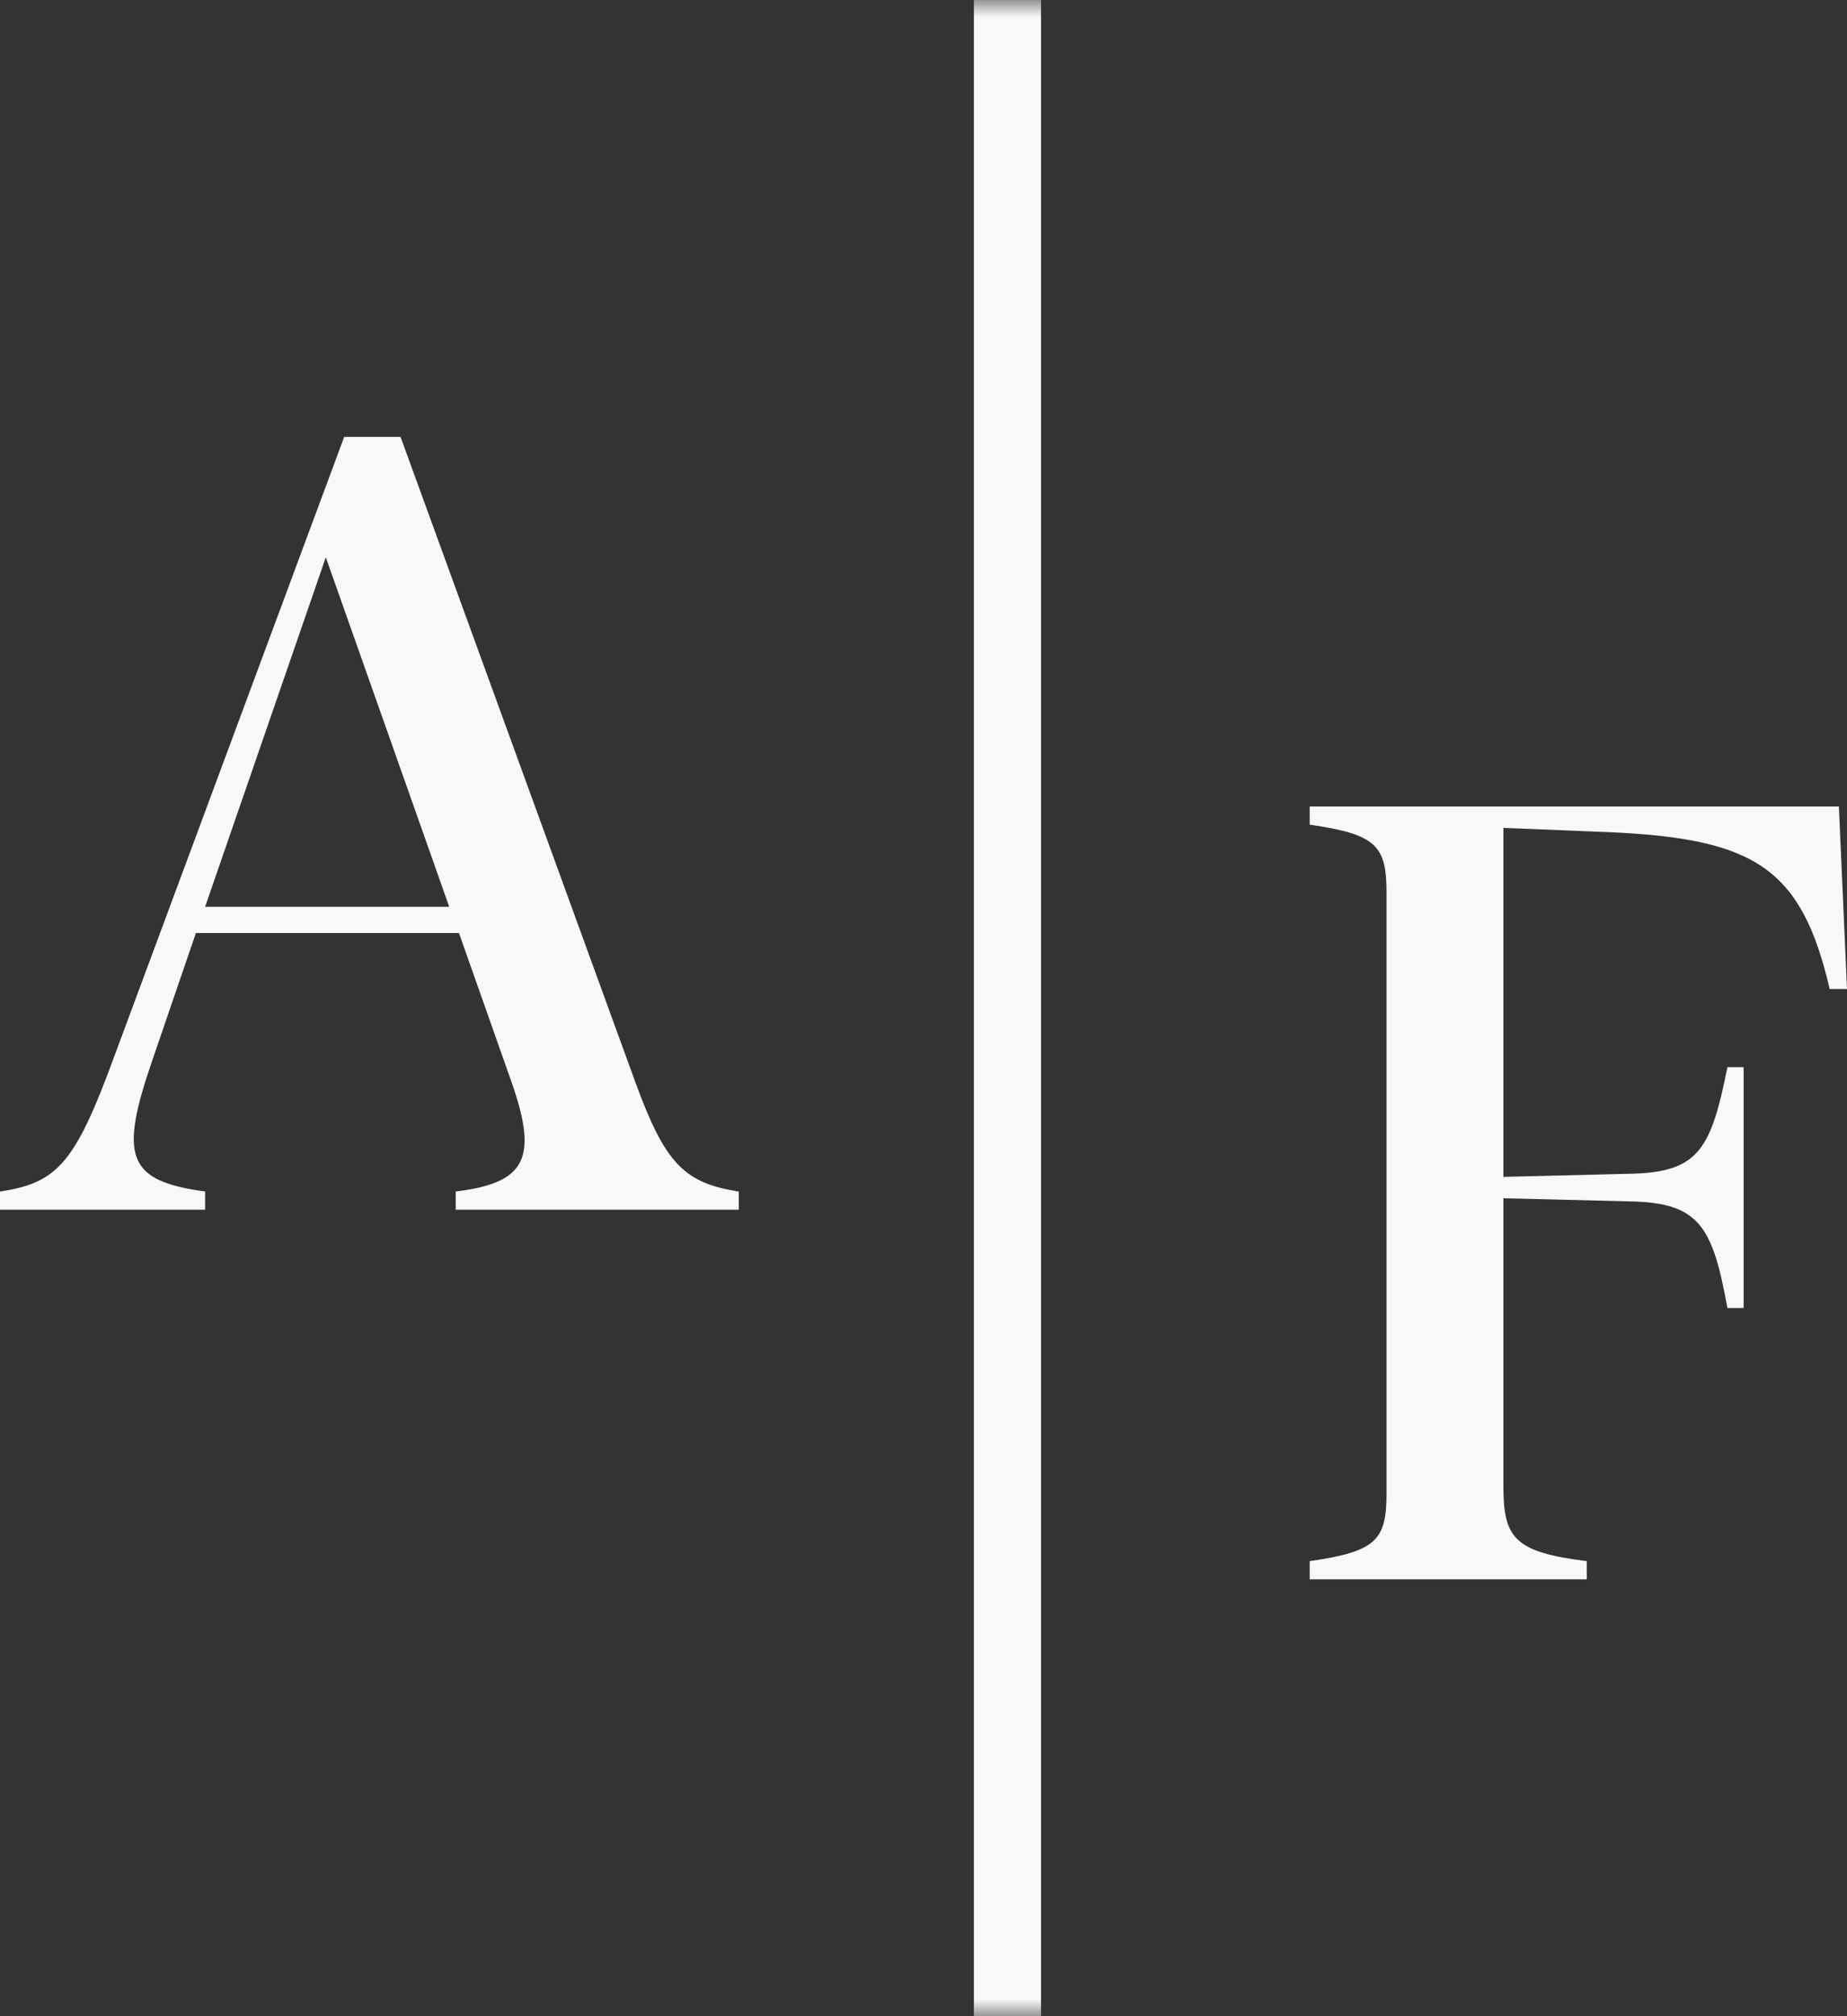 <svg width="55" height="60" viewBox="0 0 55 60" xmlns="http://www.w3.org/2000/svg" xmlns:xlink="http://www.w3.org/1999/xlink">
    <rect x="0" y="0" width="55" height="60" fill="#333333" stroke="none"/>
    <defs>
        <path id="p6enrvrlfa" d="M0 60h55V0H0z"/>
    </defs>
    <g fill="none" fill-rule="evenodd">
        <path d="m13.377 26.985-3.675-10.4-3.594 10.4h7.27zM22 35.458V36h-8.43v-.542c2.08-.254 2.466-.971 1.66-3.265l-1.563-4.428H5.834l-1.289 3.76c-1 2.898-.774 3.615 1.563 3.933V36H0v-.542c1.708-.254 2.24-.844 3.4-4.014L10.25 13h1.677l6.994 19.209c.887 2.421 1.45 2.995 3.079 3.25zM55 29.431h-.516c-.837-3.6-2.223-4.476-6.574-4.667l-3.142-.127v10.385l3.884-.095c1.933-.065 2.304-.749 2.787-3.17h.483v7.168h-.483c-.435-2.39-.822-3.107-2.787-3.17l-3.884-.096v8.554c0 1.544.307 1.975 2.482 2.245V47H39v-.542c1.982-.286 2.288-.621 2.288-2.022V26.564c0-1.401-.306-1.736-2.288-2.023V24h15.758L55 29.431z" fill="#F7F8FA"/>
        <mask id="70ayqrhpob" fill="#fff">
            <use xlink:href="#p6enrvrlfa"/>
        </mask>
        <path fill="#F7F8FA" mask="url(#70ayqrhpob)" d="M29 60h2V0h-2z"/>
    </g>
</svg>

